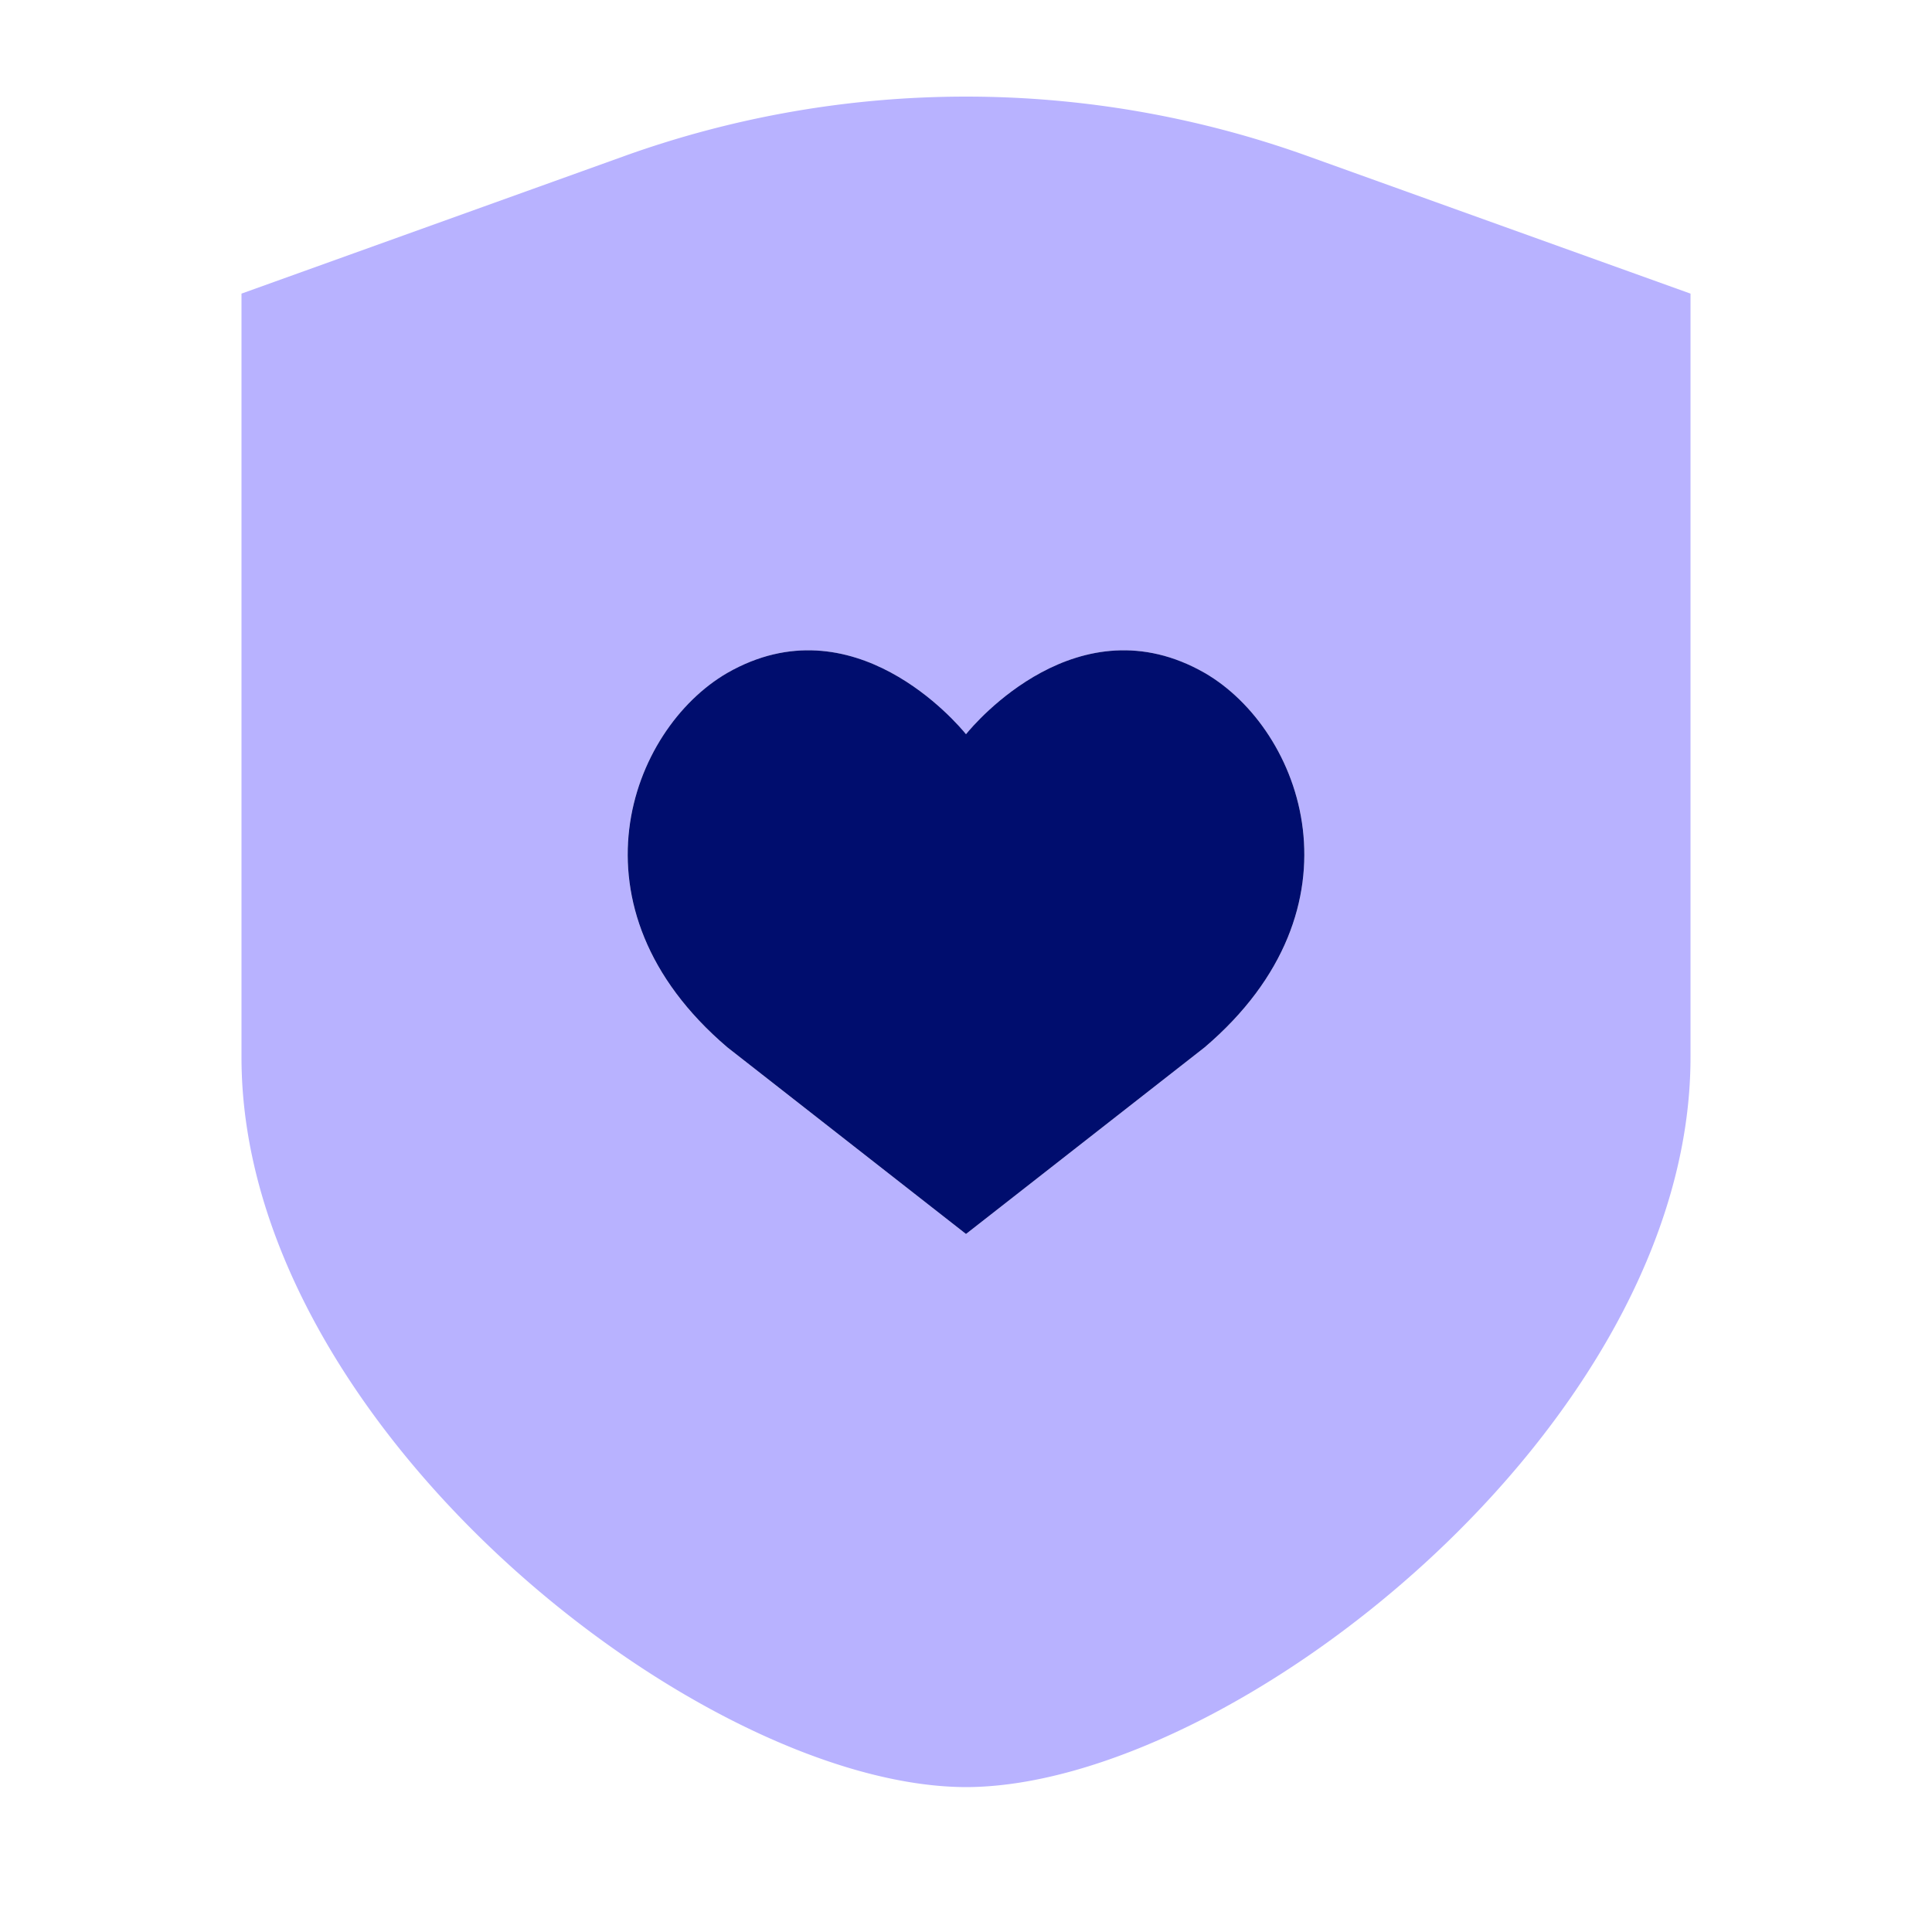 <svg xmlns="http://www.w3.org/2000/svg" viewBox="0 0 40 40" focusable="false" aria-hidden="true"><g id="Solid"><rect width="40" height="40" fill="none"/></g><g id="Icon_Purple" data-name="Icon Purple"><path d="M27.067,3.229a20.938,20.938,0,0,0-14.135,0L5,6.079V21.894C5,29.52,14.491,36.989,20.002,37,25.51,36.989,35,29.52,35,21.894V6.079ZM24.943,21.683,20,25.548v.001l0,0,0,0V25.548L15.057,21.683c-3.392-2.892-2.022-6.574-.002-7.748,2.616-1.5,4.769,1.049,4.945,1.267.177-.218,2.329-2.767,4.945-1.267C26.965,15.108,28.335,18.791,24.943,21.683Z" fill="#b8b2ff"/><path d="M24.945,13.934c-2.616-1.5-4.769,1.049-4.945,1.267-.177-.218-2.329-2.767-4.945-1.267-2.019,1.174-3.389,4.856.002,7.748L20,25.548v.001l0,0,0,0V25.548l4.942-3.865C28.335,18.791,26.965,15.108,24.945,13.934Z" fill="#000d6e"/></g></svg>